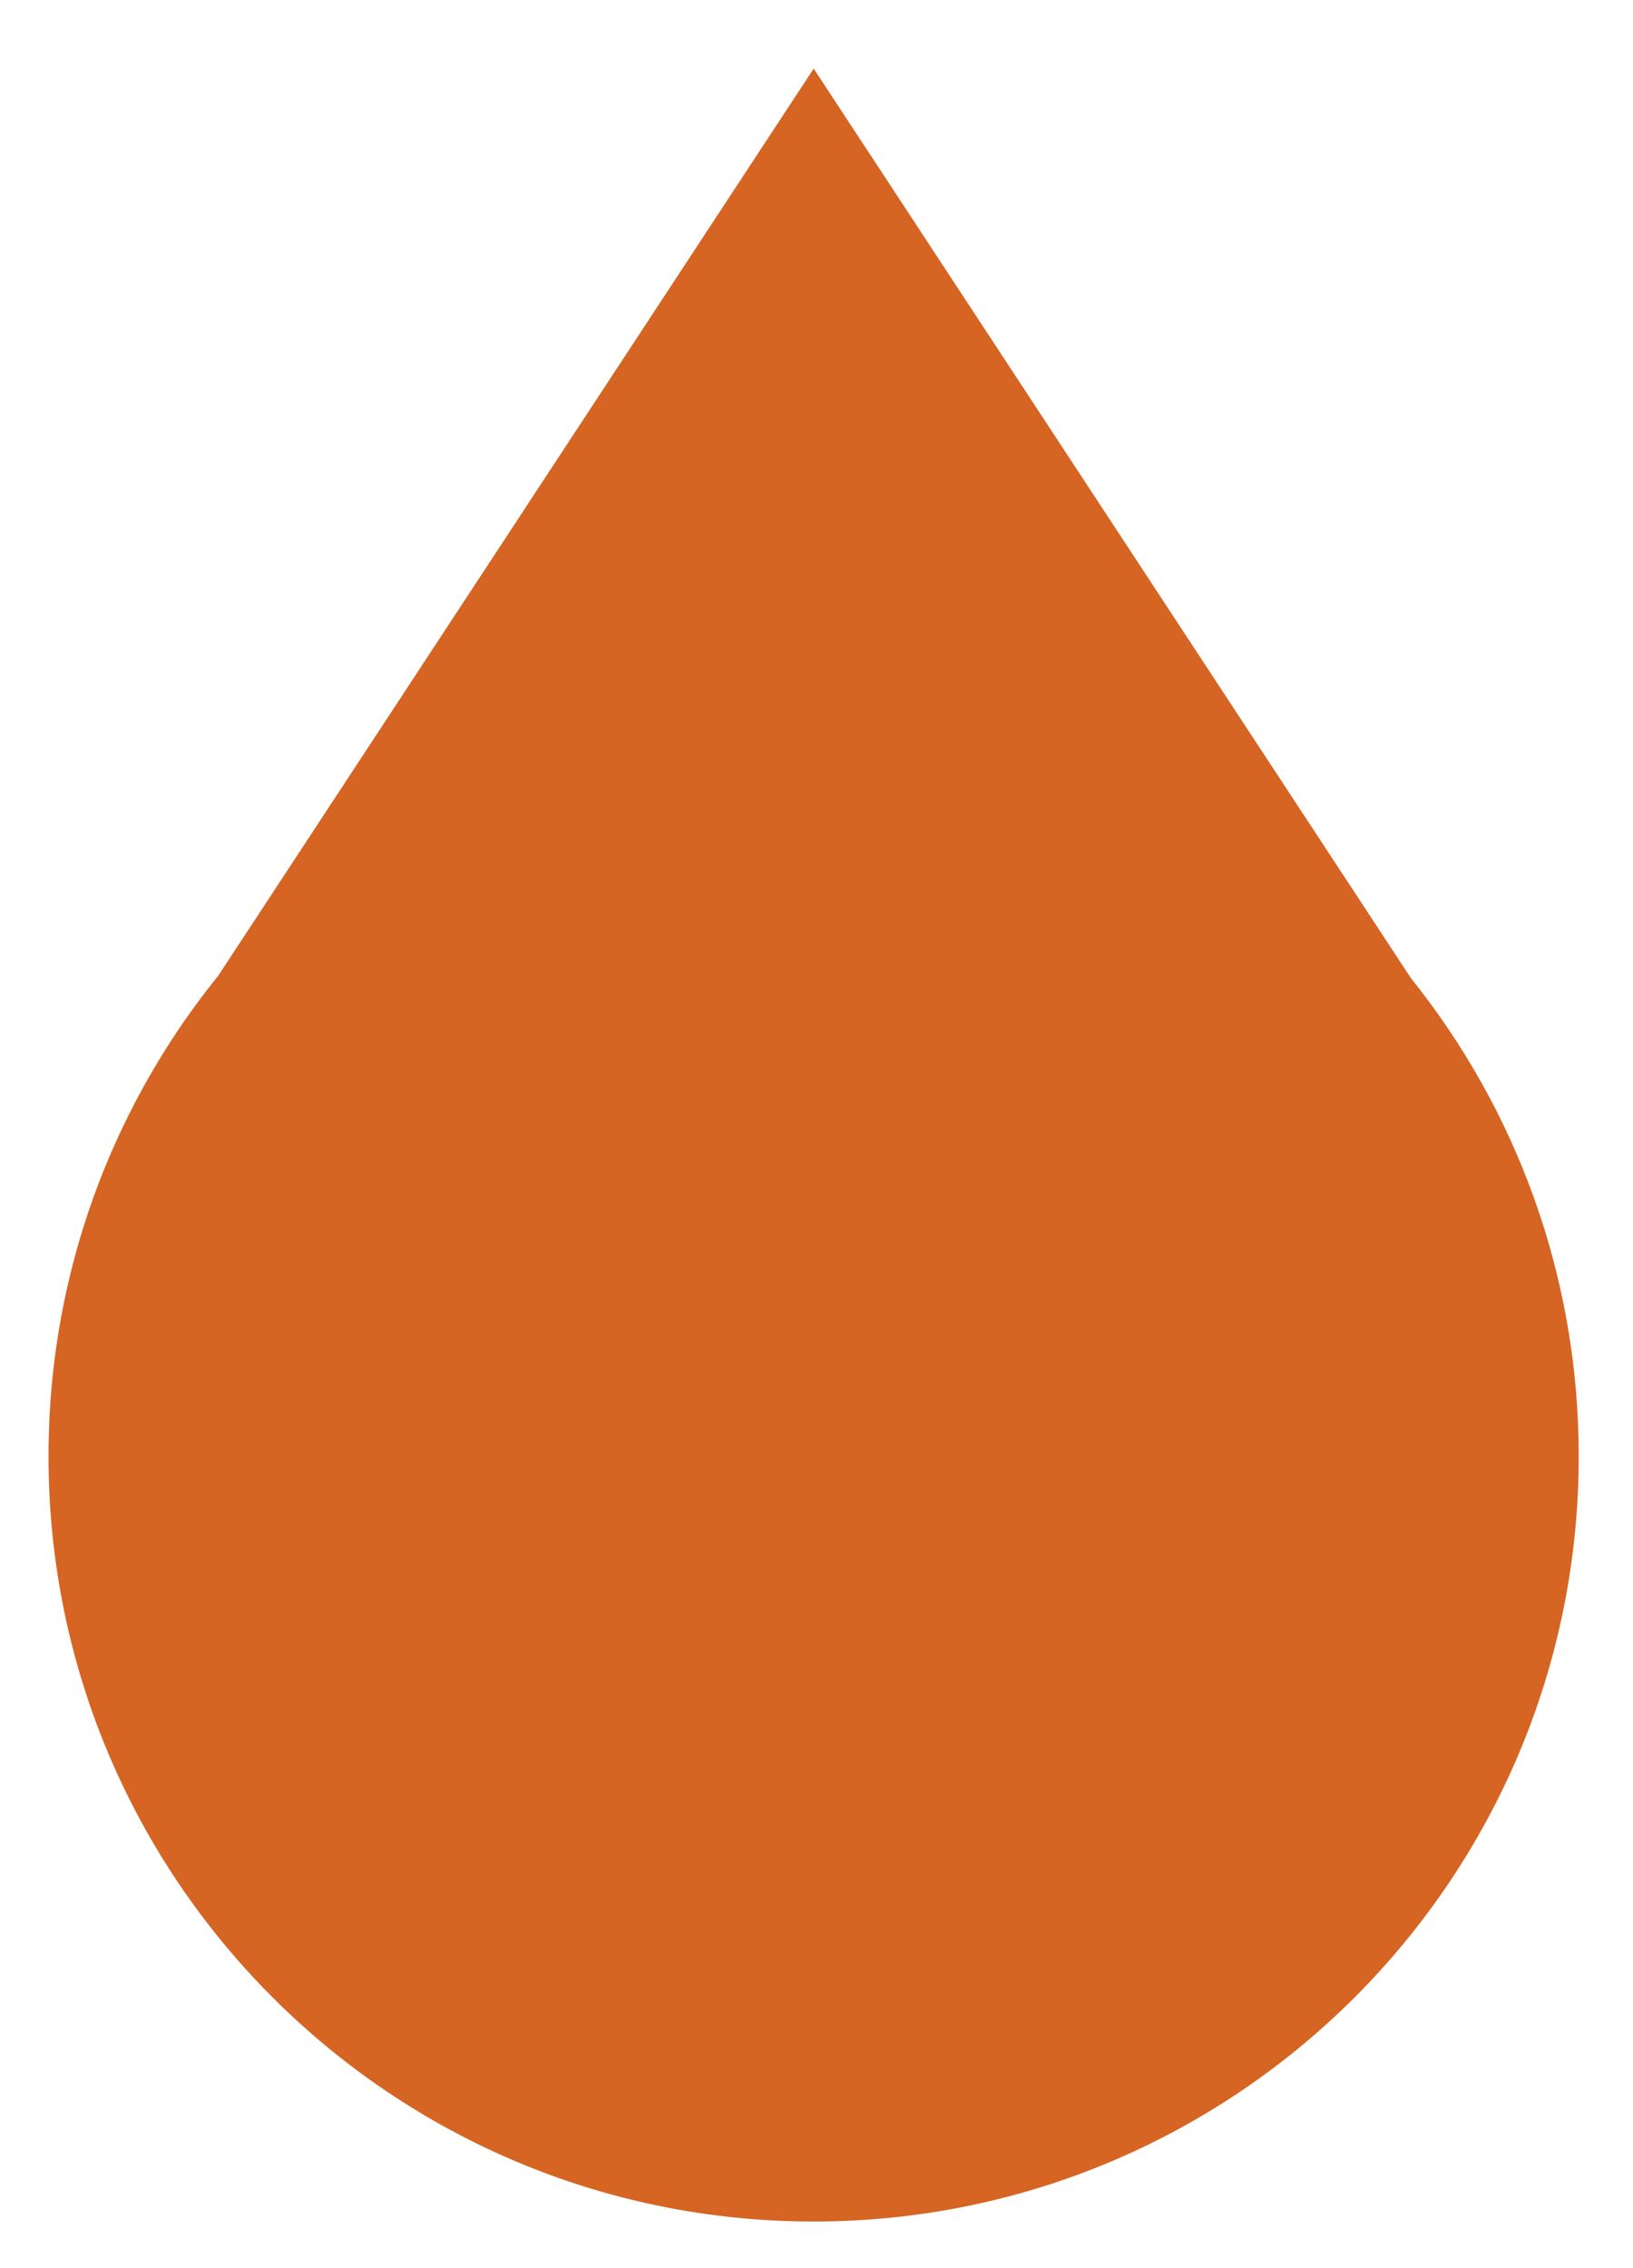 <?xml version="1.0" encoding="UTF-8" standalone="no"?>
<!DOCTYPE svg PUBLIC "-//W3C//DTD SVG 1.1//EN" "http://www.w3.org/Graphics/SVG/1.1/DTD/svg11.dtd">
<svg width="100%" height="100%" viewBox="0 0 18 25" version="1.1" xmlns="http://www.w3.org/2000/svg" xmlns:xlink="http://www.w3.org/1999/xlink" xml:space="preserve" xmlns:serif="http://www.serif.com/" style="fill-rule:evenodd;clip-rule:evenodd;stroke-linejoin:round;stroke-miterlimit:2;">
    <g transform="matrix(1,0,0,1,-97,-50)">
        <g id="orange-tree-top-index-5" transform="matrix(0,-0.503,-0.503,0,105.968,57.619)">
            <path d="M-6.289,-13.091C-9.159,-15.391 -12.802,-16.767 -16.766,-16.767C-26.026,-16.767 -33.533,-9.26 -33.533,0C-33.533,9.259 -26.026,16.766 -16.766,16.766C-13.976,16.766 -11.345,16.085 -9.031,14.879L-9.031,14.882L-9.008,14.867C-8.022,14.352 -7.094,13.741 -6.235,13.047L13.644,-0.002L-6.289,-13.091Z" style="fill:rgb(214,100,34);"/>
        </g>
    </g>
</svg>
